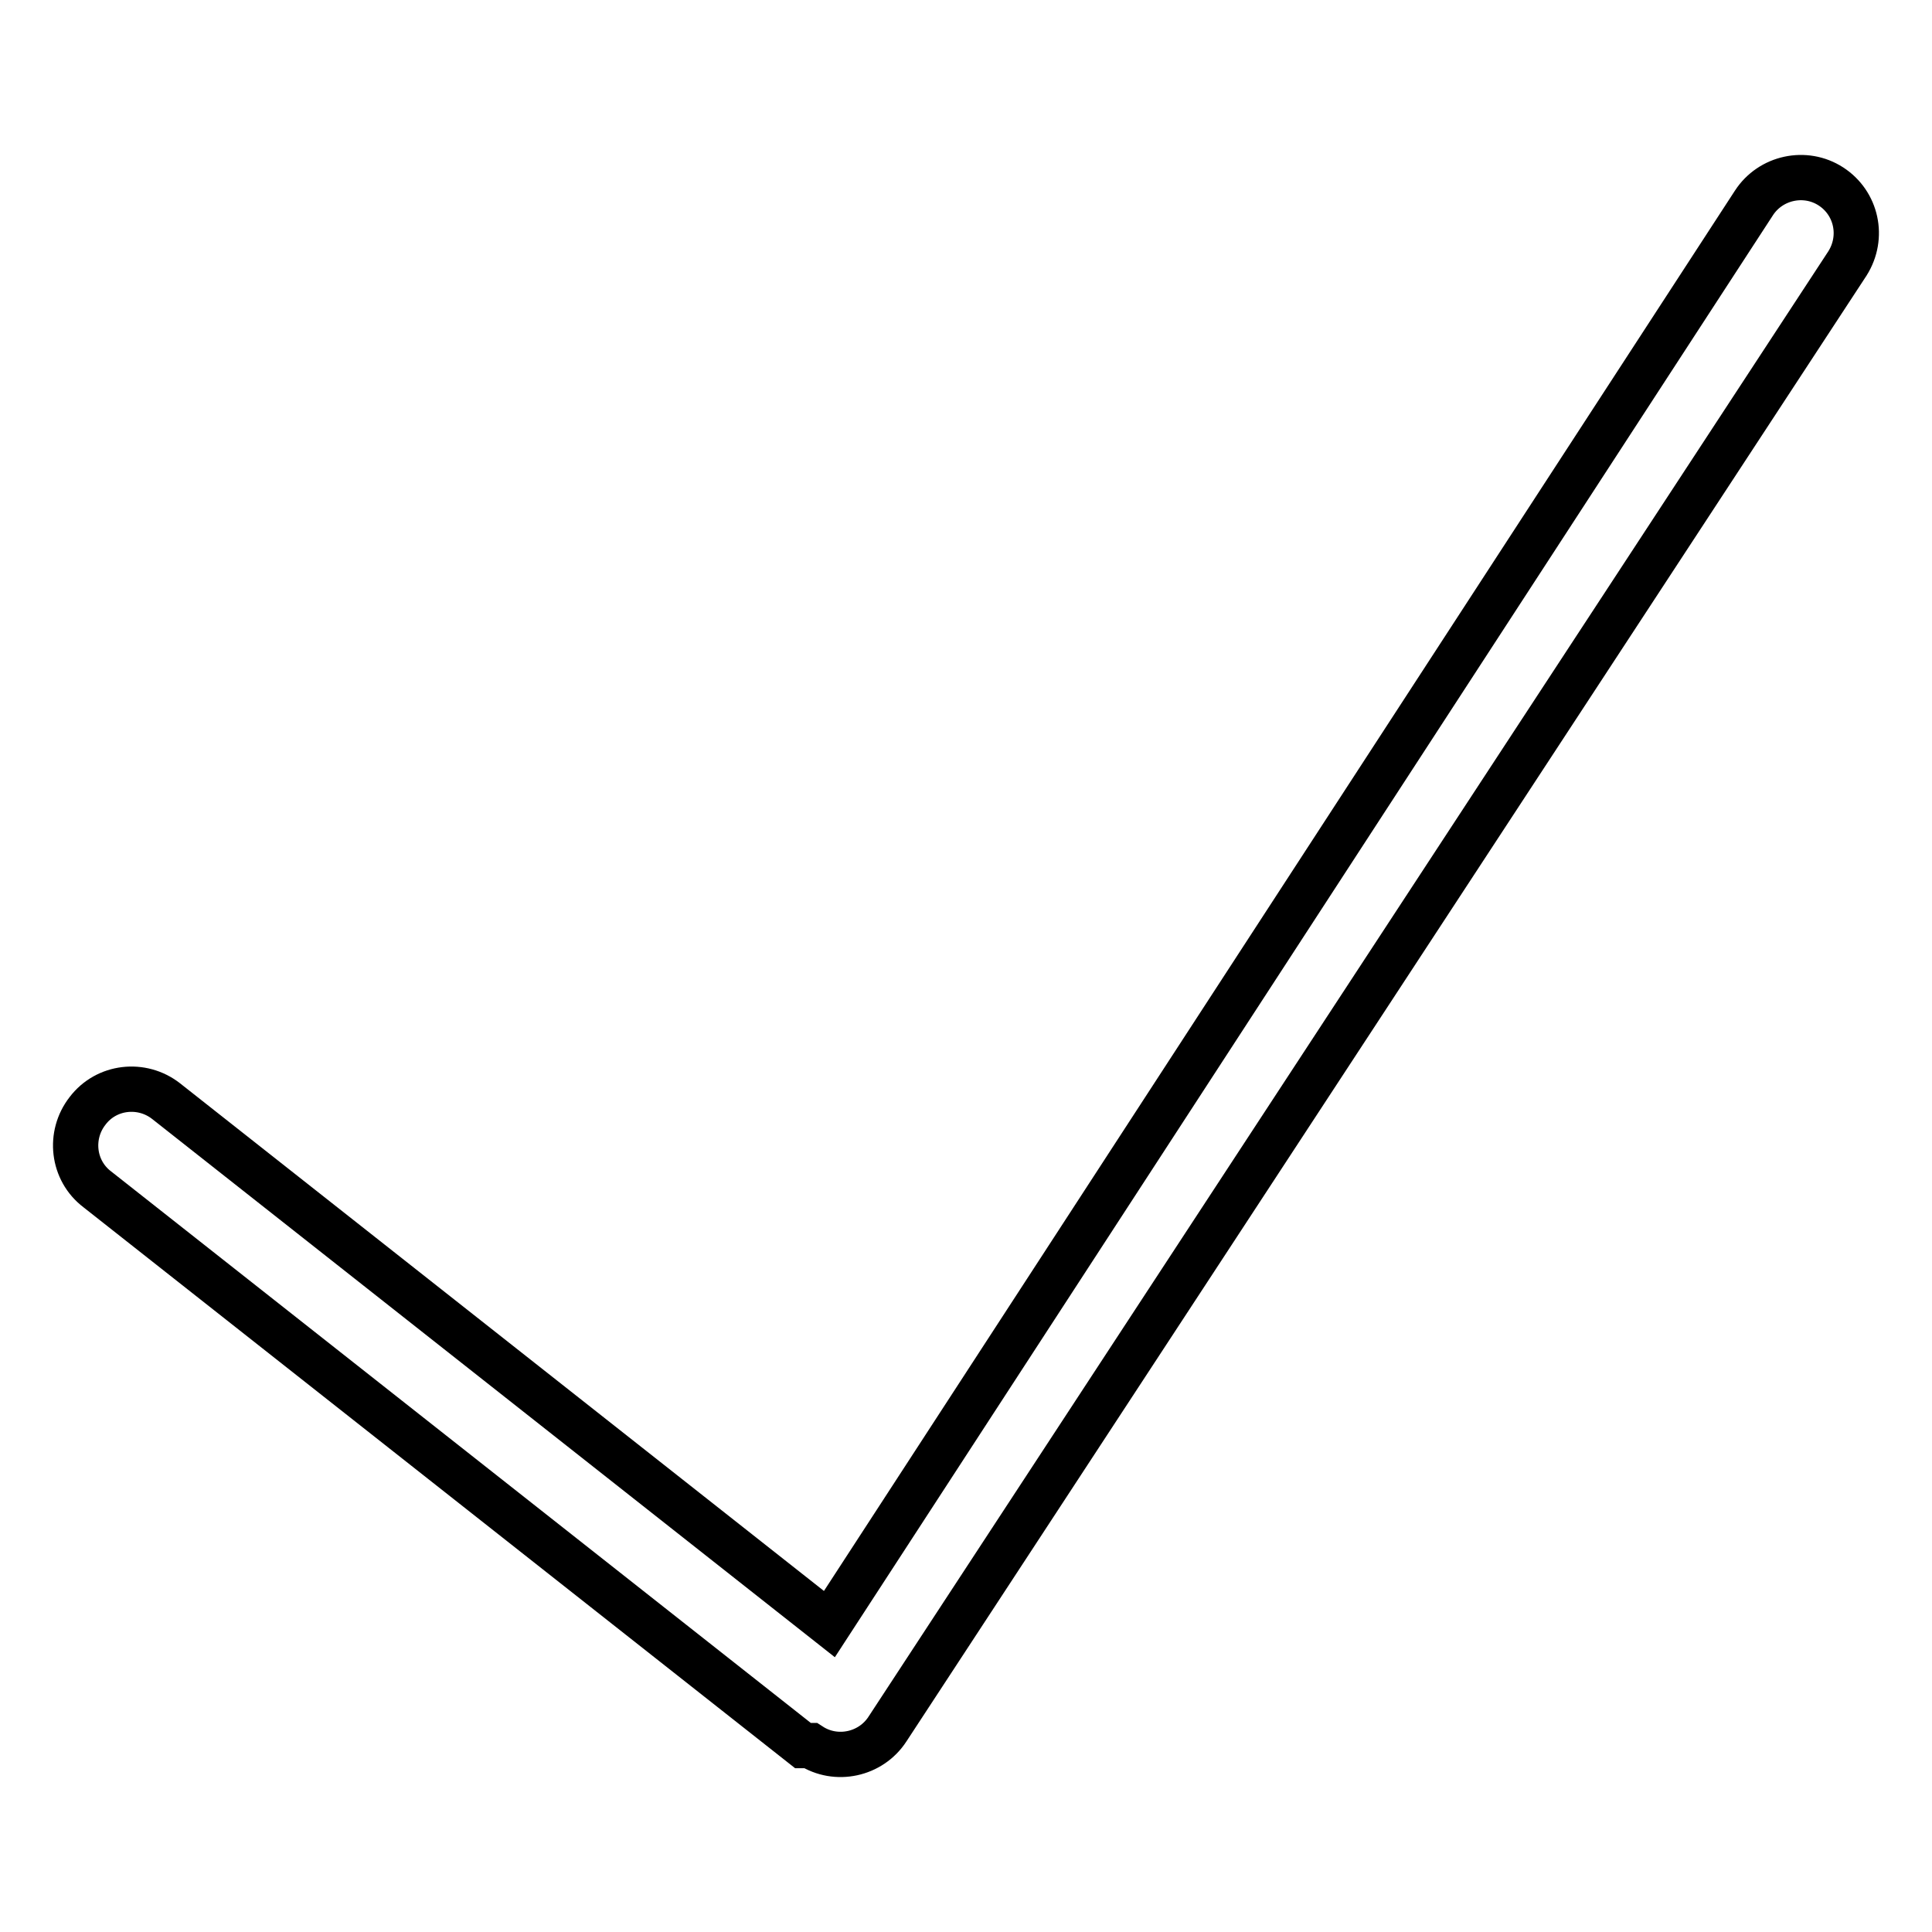 <?xml version="1.0" encoding="utf-8"?>
<!-- Svg Vector Icons : http://www.onlinewebfonts.com/icon -->
<!DOCTYPE svg PUBLIC "-//W3C//DTD SVG 1.1//EN" "http://www.w3.org/Graphics/SVG/1.1/DTD/svg11.dtd">
<svg version="1.1" xmlns="http://www.w3.org/2000/svg" xmlns:xlink="http://www.w3.org/1999/xlink" x="0px" y="0px" viewBox="0 0 256 256" enable-background="new 0 0 256 256" xml:space="preserve">
<g> <path stroke-width="6" fill-opacity="0" stroke="#000000"  d="M242.6,24.7c-3.4-2.2-8-1.2-10.2,2.2L109.9,215.2L22,145.9c-3.2-2.5-7.9-2-10.4,1.3 c-2.5,3.2-2,7.9,1.3,10.4l93.5,73.7h1c3.4,2.2,8,1.2,10.2-2.2L244.8,34.9C247,31.4,246,26.9,242.6,24.7z"/></g>
</svg>